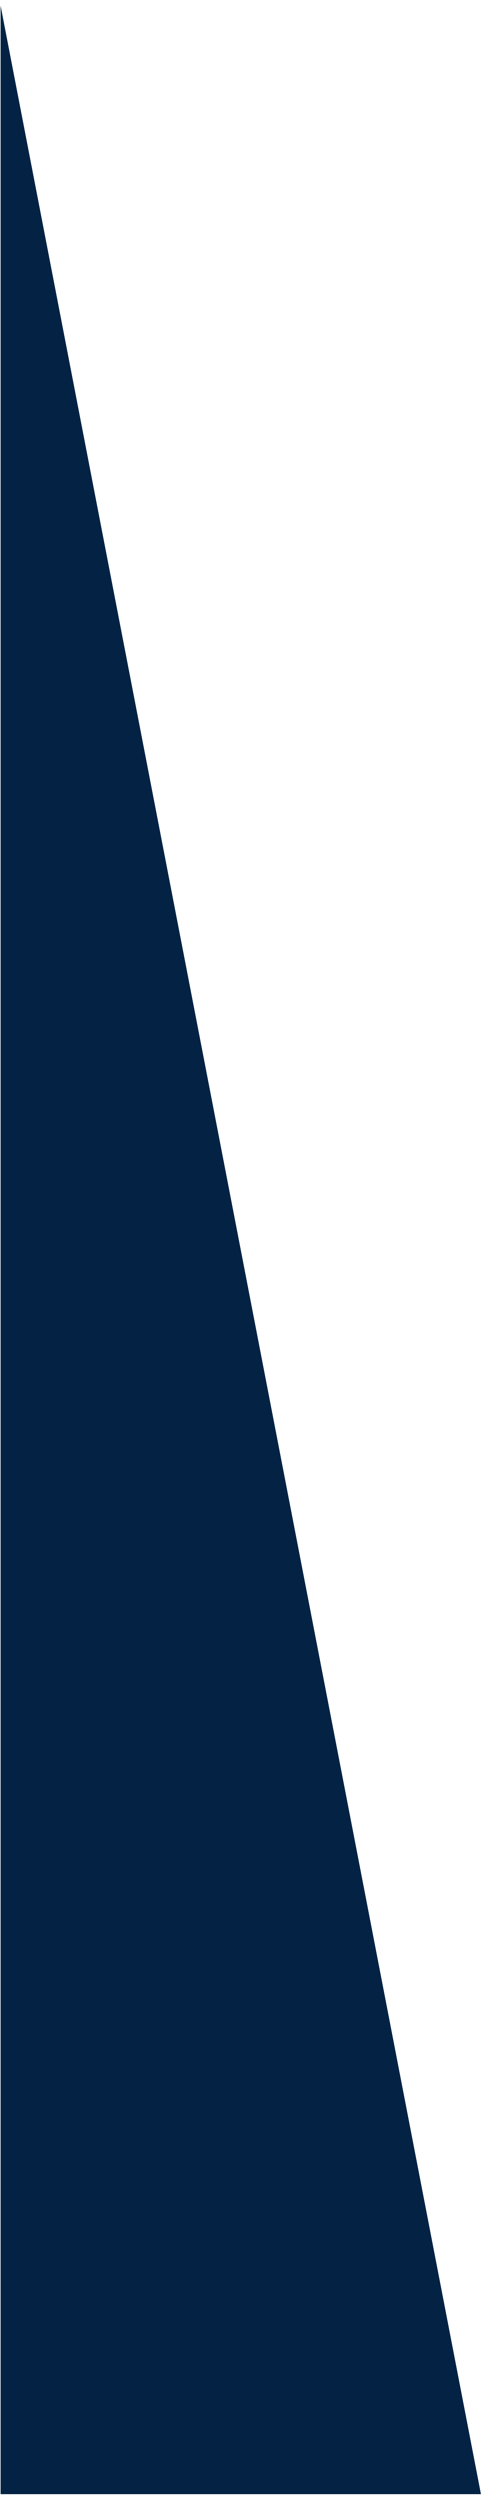 <?xml version="1.0" encoding="UTF-8"?> <svg xmlns="http://www.w3.org/2000/svg" width="57" height="292" viewBox="0 0 57 292" fill="none"> <path d="M0.071 0.666L56.177 291.318L0.071 291.318L0.071 0.666Z" fill="#042344"></path> </svg> 